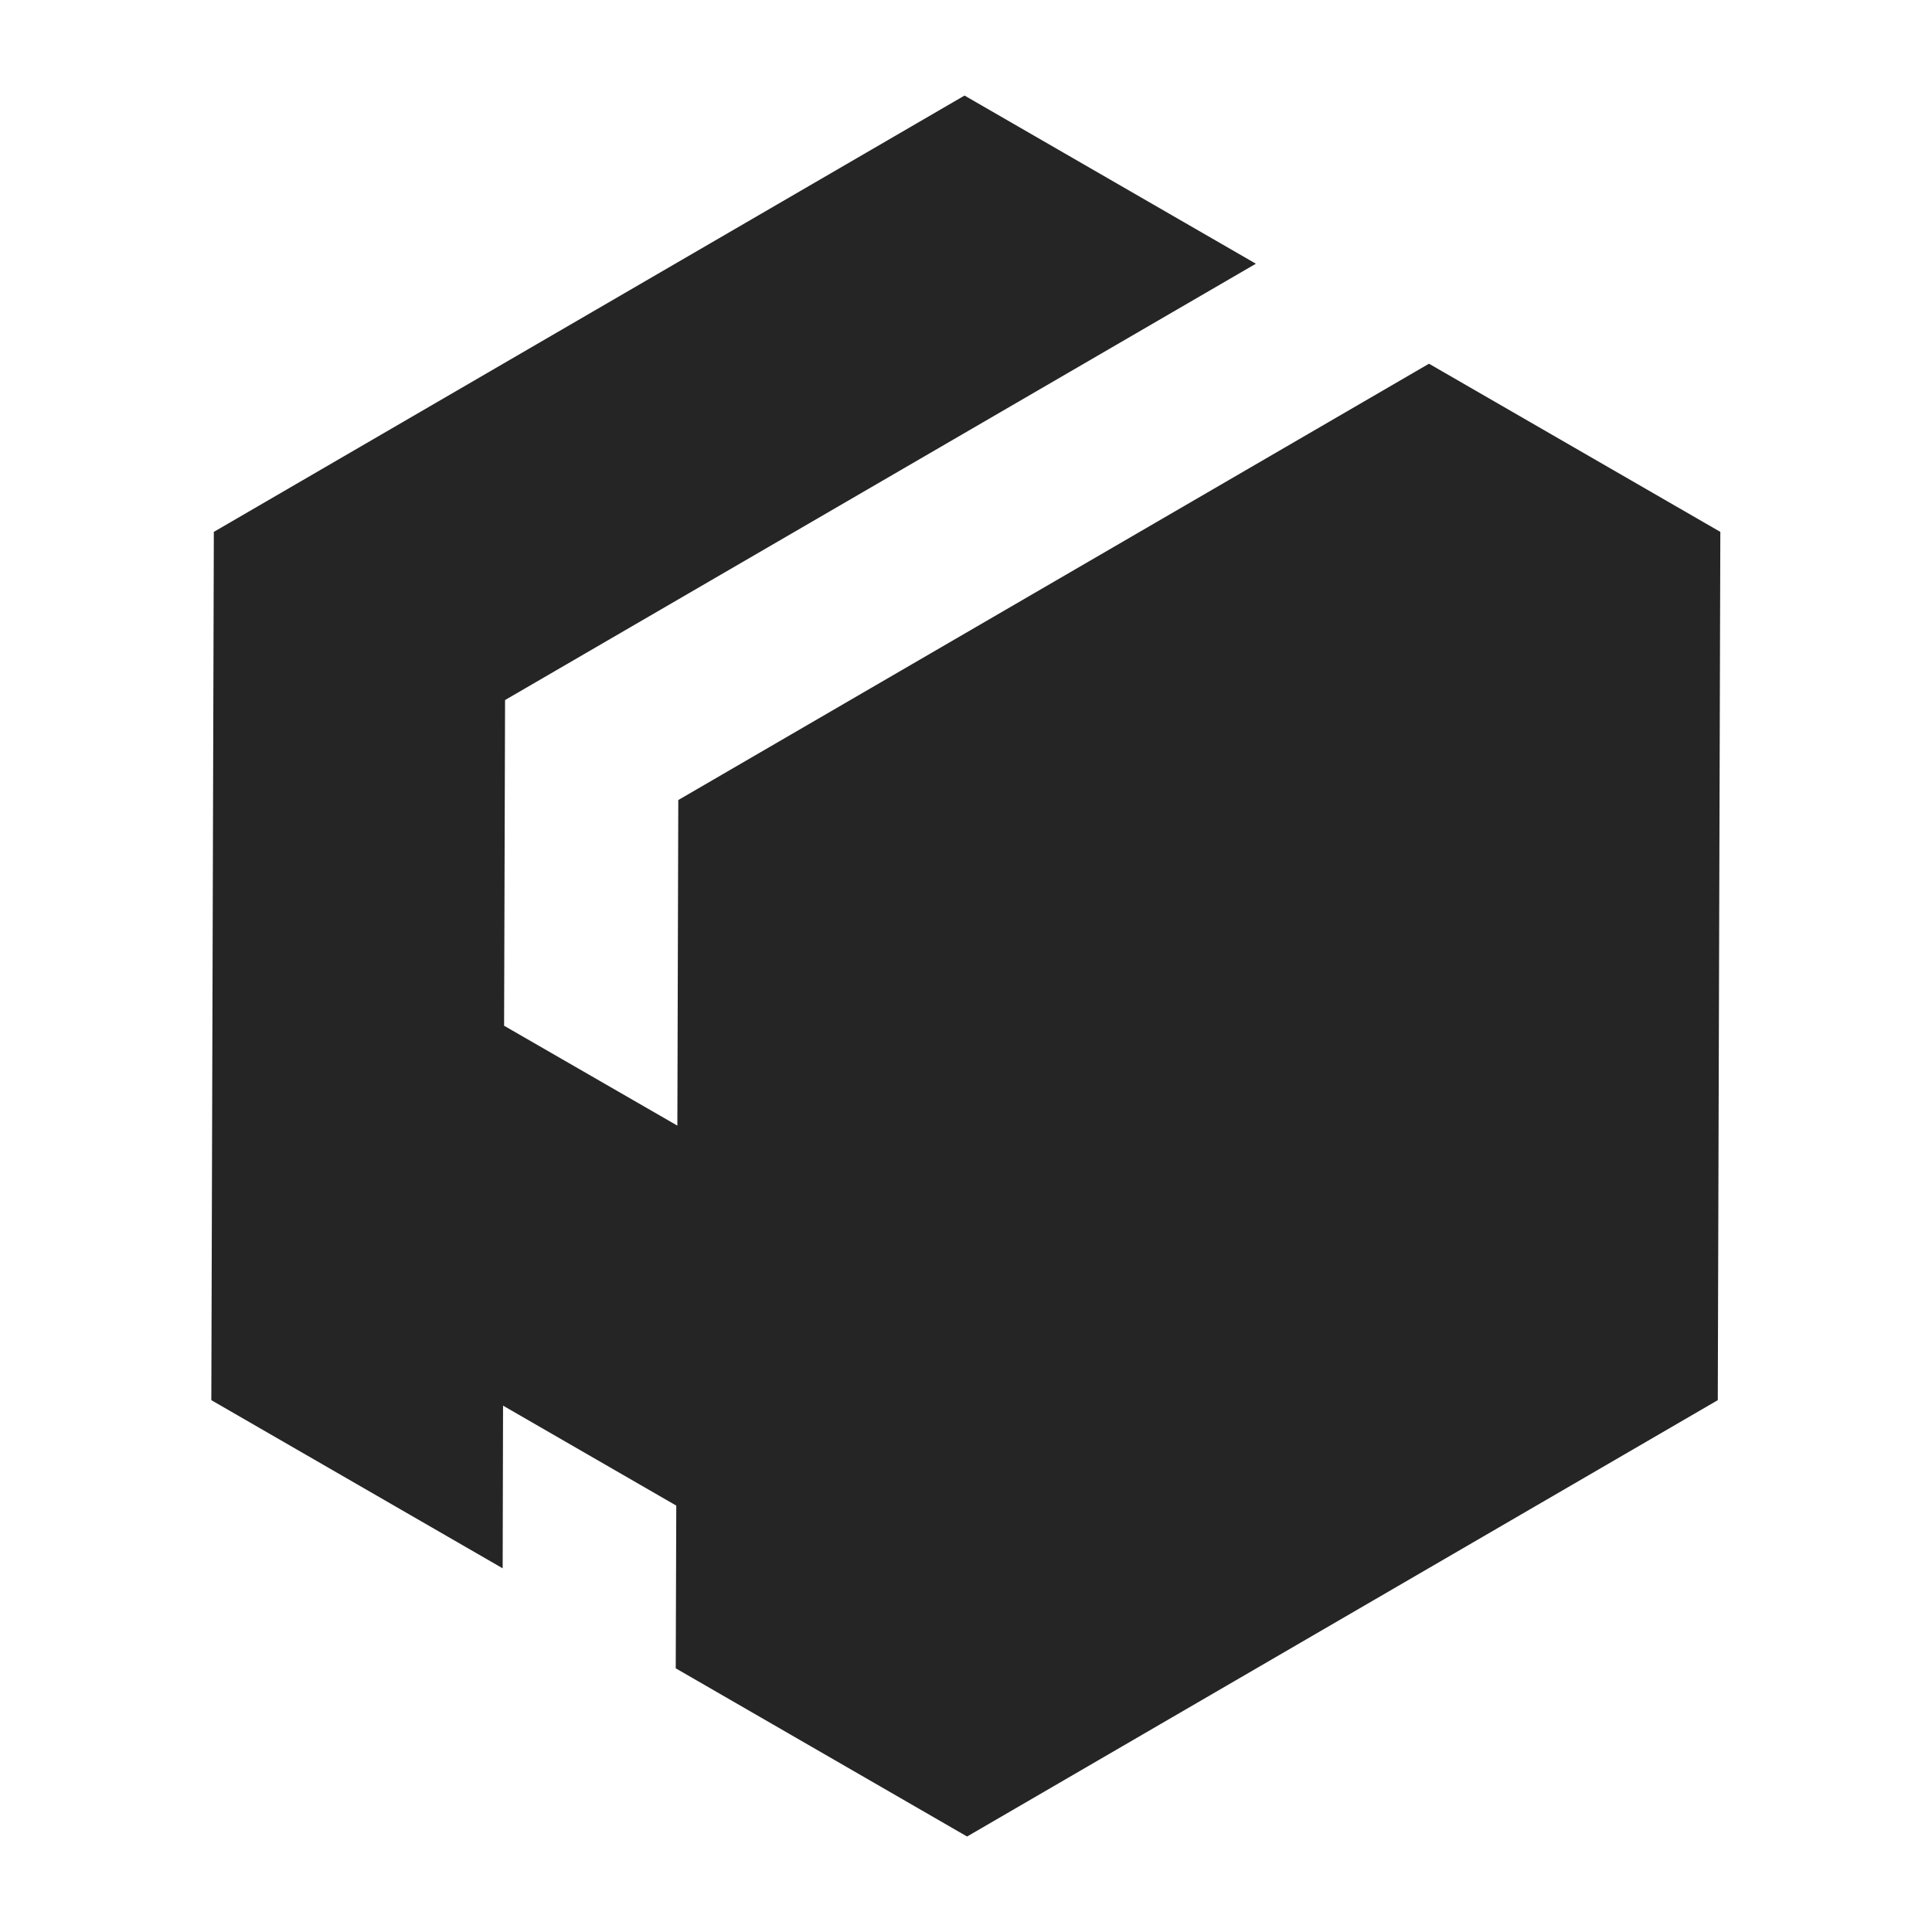 <?xml version="1.0" encoding="UTF-8"?> <svg xmlns="http://www.w3.org/2000/svg" width="50" height="50" viewBox="0 0 50 50" fill="none"><path d="M36.982 9.413L17.554 20.705L17.53 29.131L13.046 26.546L13.071 18.117L32.502 6.825L24.962 2.473L5.534 13.765L5.469 36.236L13.009 40.588L13.019 36.388V36.378L17.502 38.965L17.488 43.176L25.028 47.529L44.456 36.236L44.522 13.765L36.982 9.413Z" fill="#252525"></path></svg> 
